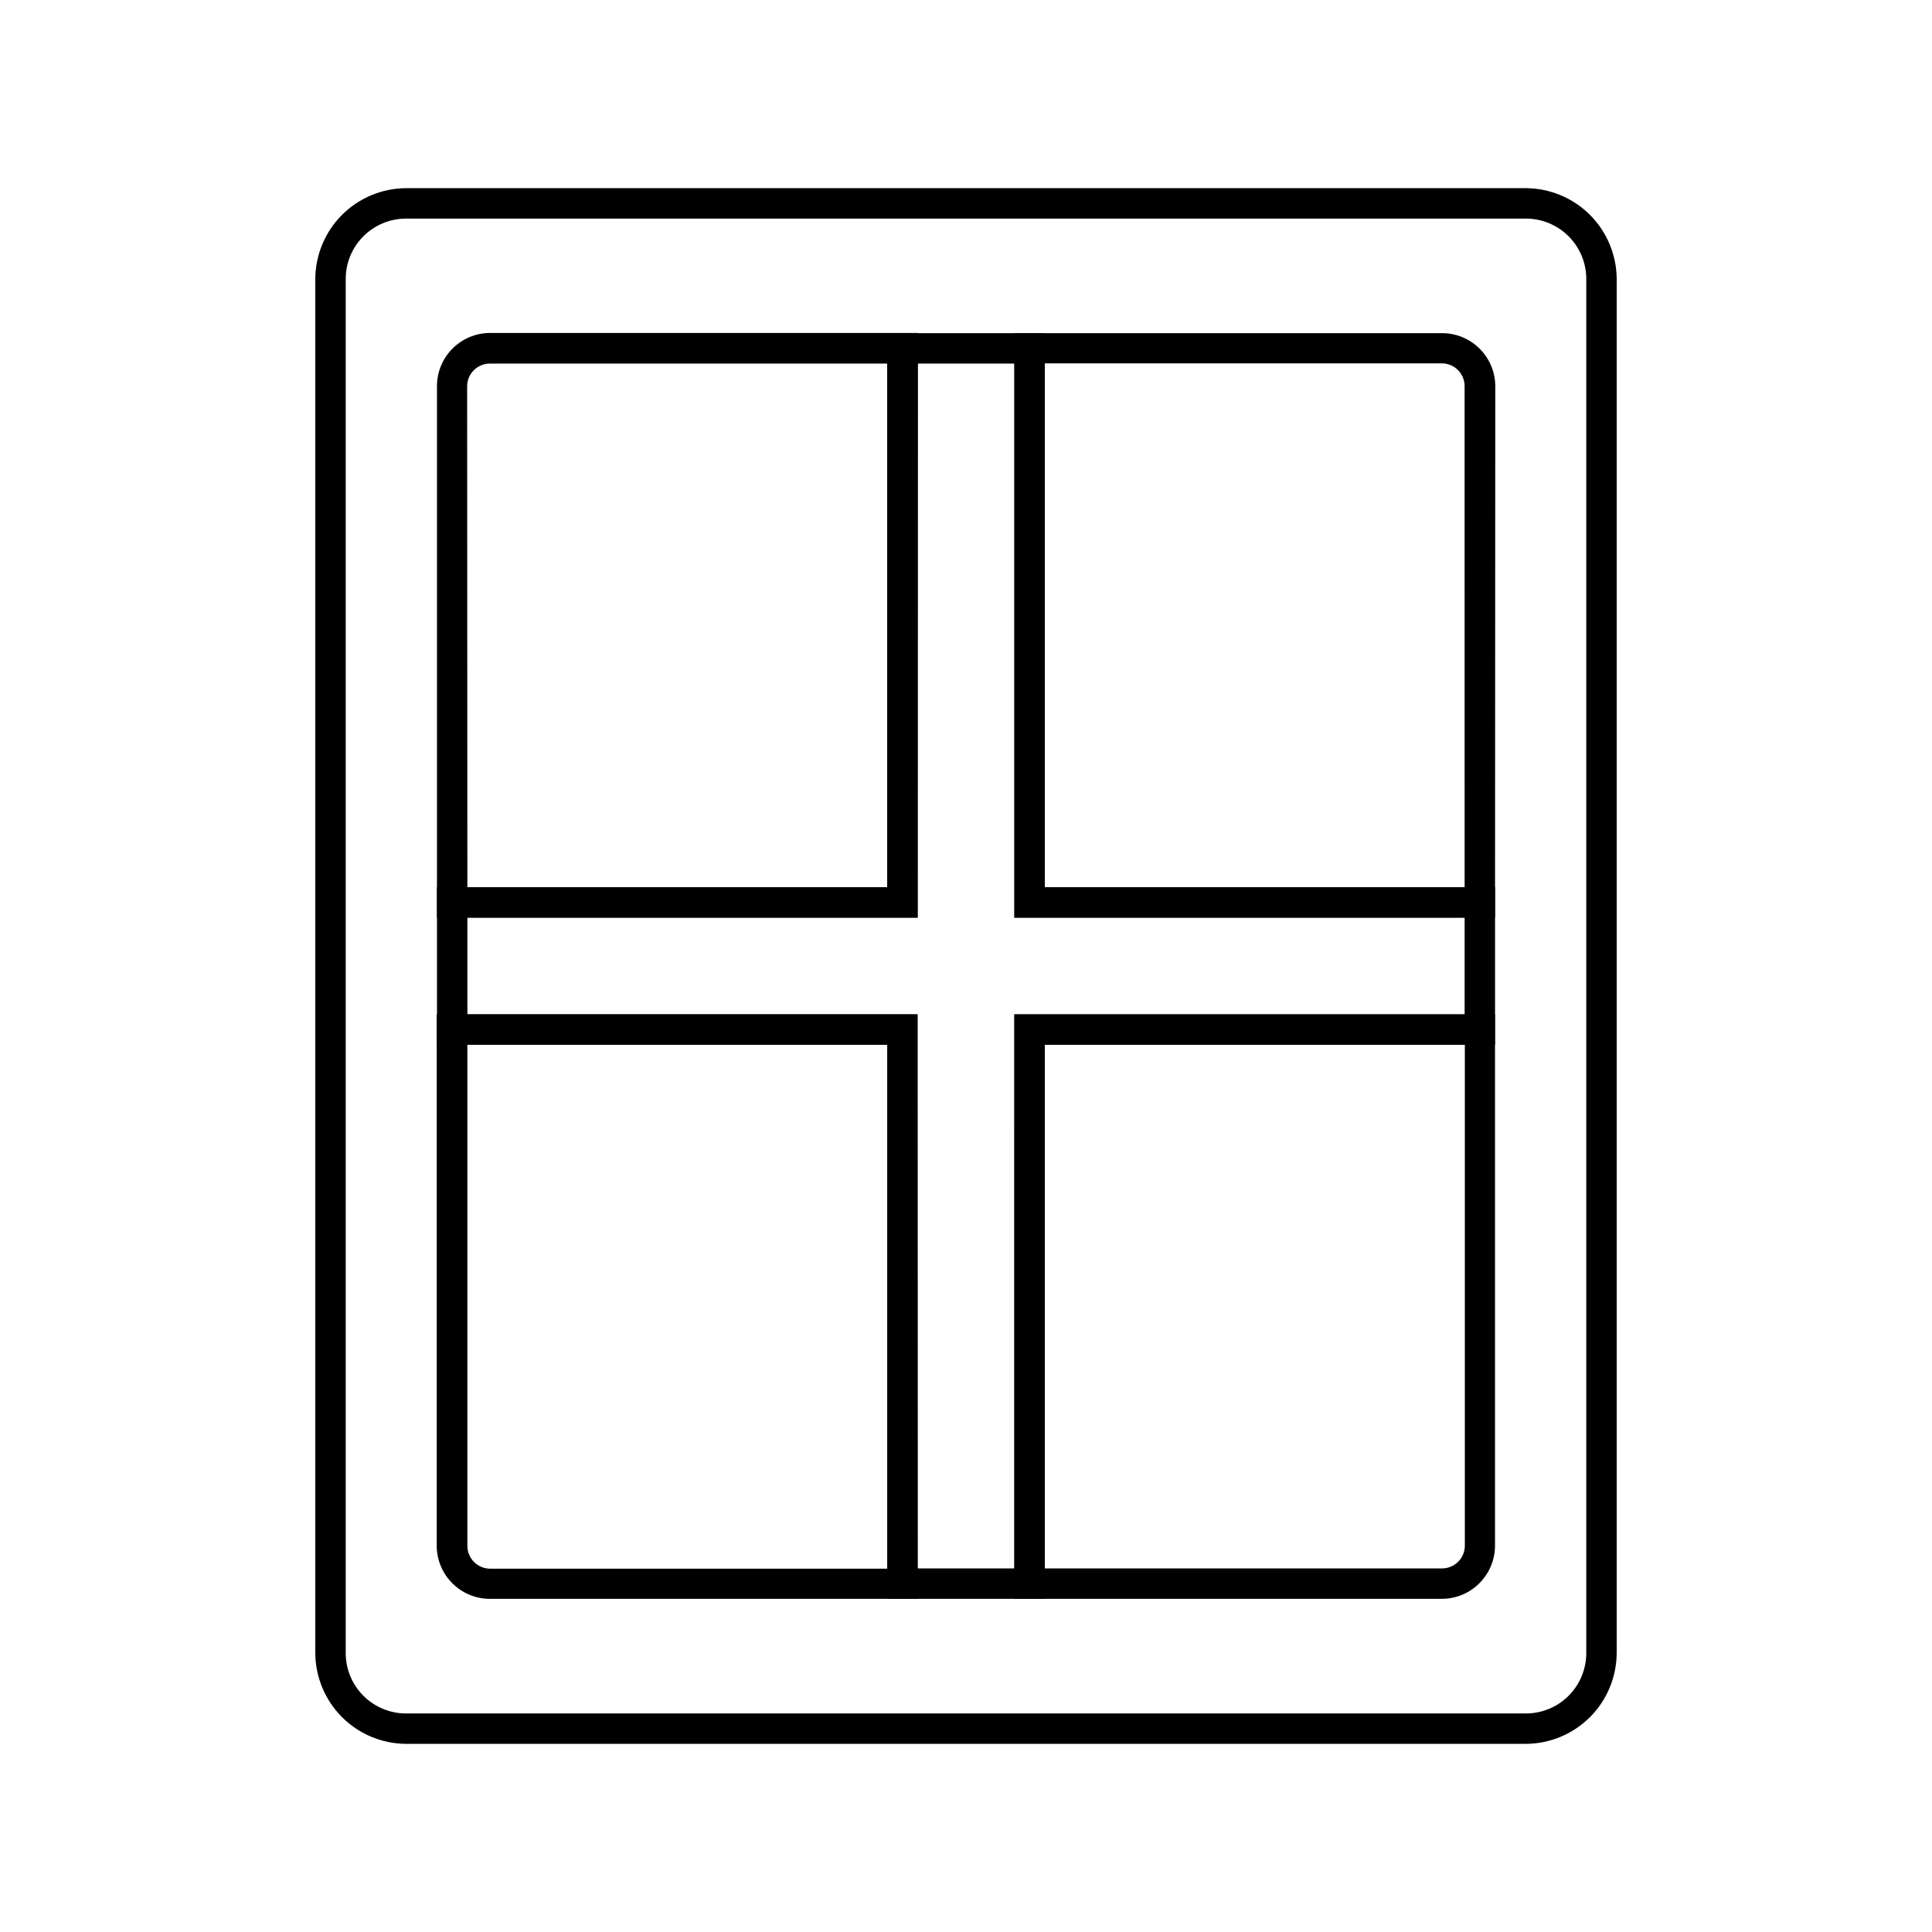 <?xml version="1.0" encoding="UTF-8"?>
<!-- Uploaded to: ICON Repo, www.svgrepo.com, Generator: ICON Repo Mixer Tools -->
<svg fill="#000000" width="800px" height="800px" version="1.1" viewBox="144 144 512 512" xmlns="http://www.w3.org/2000/svg">
 <g>
  <path d="m387.18 387.18h-127.38v-140.84c0-7.789 6.316-14.105 14.109-14.105h113.34zm-119.32-8.062h111.26v-138.77h-105.28c-3.34 0-6.043 2.707-6.043 6.047z"/>
  <path d="m387.18 567.71h-113.34c-7.789 0-14.105-6.316-14.105-14.105v-140.79h127.38zm-119.32-146.83v132.79c0 3.34 2.707 6.047 6.047 6.047h105.28l-0.004-138.83z"/>
  <path d="m540.2 387.18h-127.38v-154.89h113.34c7.789 0 14.105 6.316 14.105 14.109zm-119.32-8.062h111.26l-0.004-132.78c0-3.34-2.707-6.047-6.043-6.047h-105.22z"/>
  <path d="m526.15 567.71h-113.34v-154.89h127.38v140.84c-0.035 7.742-6.305 14.012-14.047 14.047zm-105.28-8.062h105.28c3.34 0 6.047-2.707 6.047-6.043v-132.73h-111.32z"/>
  <path d="m420.88 567.71h-41.754v-146.83h-119.32v-41.754h119.32l0.004-146.83h41.754v146.83h119.32v41.754h-119.32zm-33.695-8.062h25.633l0.004-146.83h119.32v-25.637h-119.32v-146.83h-25.637v146.83l-119.32-0.004v25.633h119.32z"/>
  <path d="m548.4 606.14h-296.8c-6.367-0.035-12.461-2.582-16.961-7.082s-7.047-10.594-7.082-16.961v-364.19c0.035-6.367 2.582-12.461 7.082-16.961s10.594-7.043 16.961-7.082h296.8c6.363 0.039 12.457 2.582 16.957 7.082s7.047 10.594 7.082 16.961v364.19c-0.035 6.367-2.582 12.461-7.082 16.961s-10.594 7.047-16.957 7.082zm-296.8-404.21c-4.238 0.004-8.301 1.691-11.297 4.684-2.996 2.996-4.68 7.059-4.684 11.297v364.19c0.004 4.238 1.688 8.301 4.684 11.297 2.996 2.996 7.059 4.68 11.297 4.688h296.8c4.234-0.008 8.297-1.691 11.293-4.688 2.996-2.996 4.68-7.059 4.688-11.297v-364.19c-0.008-4.238-1.691-8.301-4.688-11.297-2.996-2.992-7.059-4.68-11.293-4.684z"/>
 </g>
</svg>